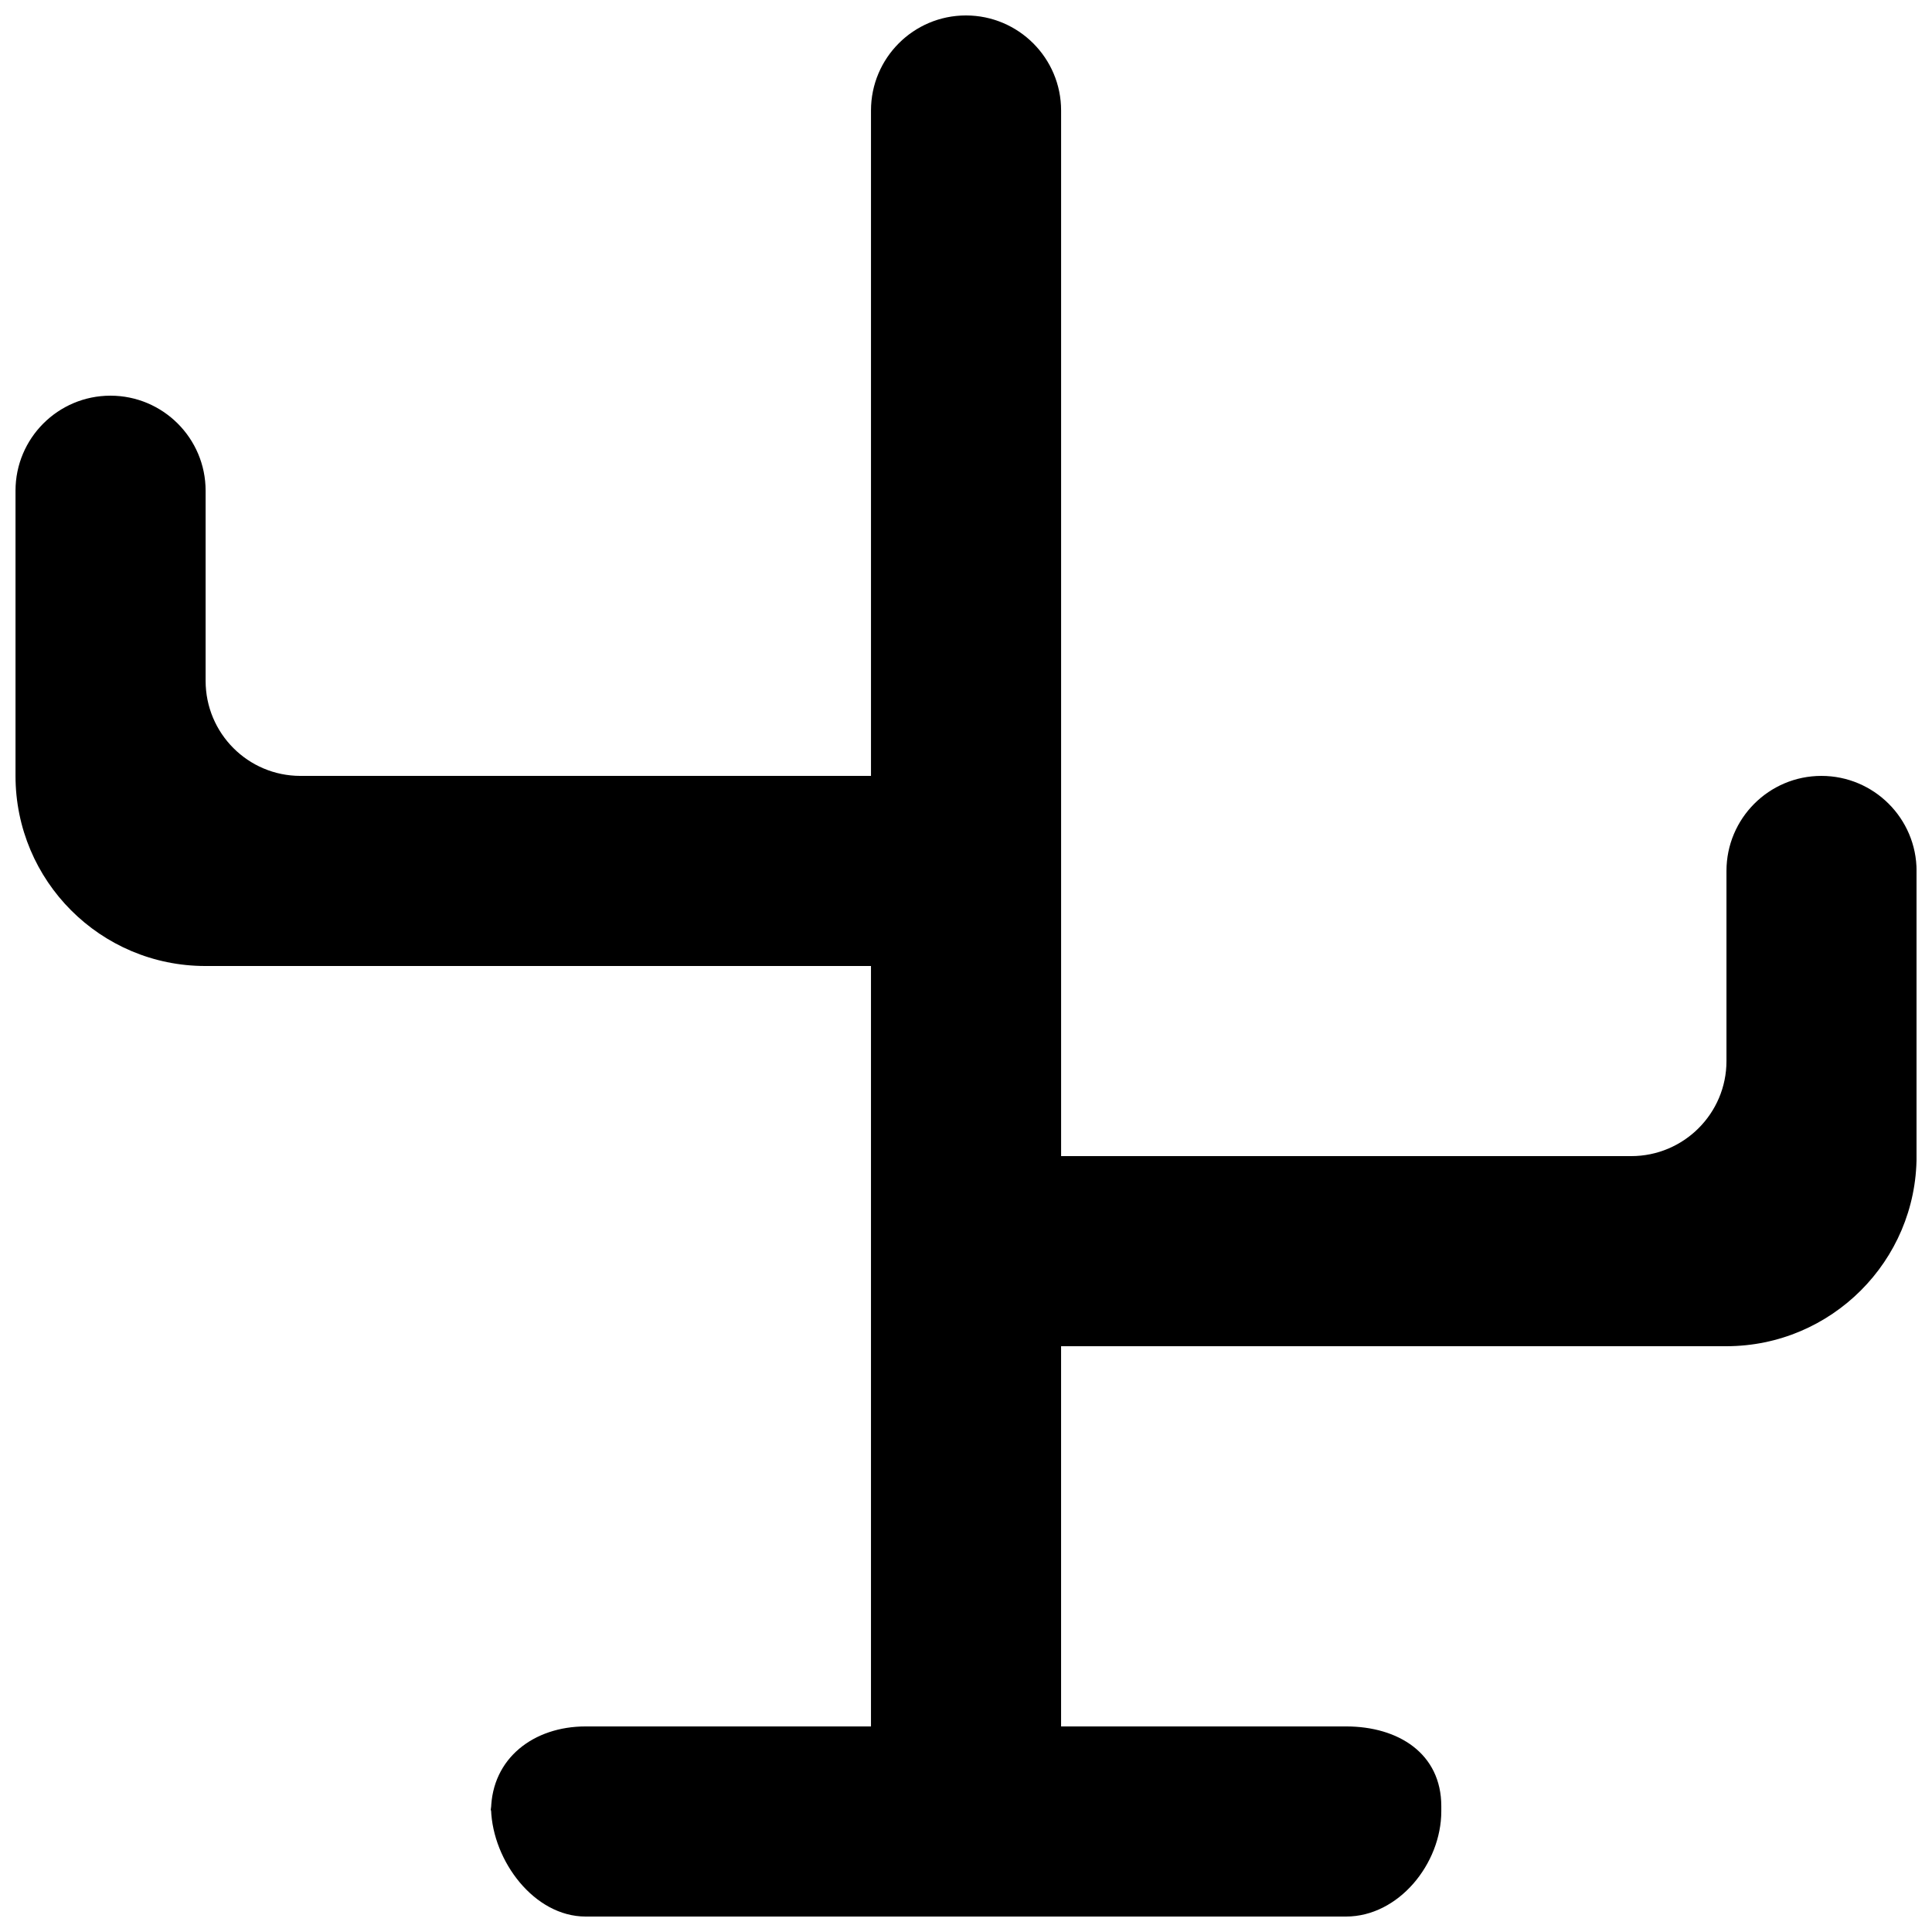 <?xml version="1.0" encoding="UTF-8"?>
<!-- Uploaded to: SVG Repo, www.svgrepo.com, Generator: SVG Repo Mixer Tools -->
<svg width="800px" height="800px" version="1.1" viewBox="144 144 512 512" xmlns="http://www.w3.org/2000/svg">
 <defs>
  <clipPath id="a">
   <path d="m148.09 148.09h503.81v503.81h-503.81z"/>
  </clipPath>
 </defs>
 <g clip-path="url(#a)">
  <path d="m626.7 349.62c-13.906 0-25.168 11.285-25.168 25.191v50.379c0 13.906-11.336 25.191-25.238 25.191h-151.09v-277.1c0-13.902-11.312-25.188-25.215-25.188-13.906 0-25.168 11.285-25.168 25.188v176.34h-151.19c-13.906 0-25.141-11.285-25.141-25.191v-50.383c0-13.902-11.309-25.188-25.215-25.188s-25.164 11.285-25.164 25.188v75.574c0 27.809 22.492 50.379 50.328 50.379h176.38v201.52h-75.621c-13.754 0-24.812 8.414-25.062 22.043 0.477 13.68 11.461 28.34 25.062 28.34h201.52c13.906 0 25.242-13.98 25.242-27.91v-1.336c0-13.93-11.336-21.137-25.242-21.137h-75.52v-100.76h176.28c27.812 0 50.434-22.57 50.434-50.379v-75.57c0-13.906-11.312-25.191-25.215-25.191zm-352.64 273.04c0 0.301 0.078 0.605 0.078 0.906 0 0.176-0.078 0.277-0.078 0.43z" fill-rule="evenodd"/>
 </g>
</svg>